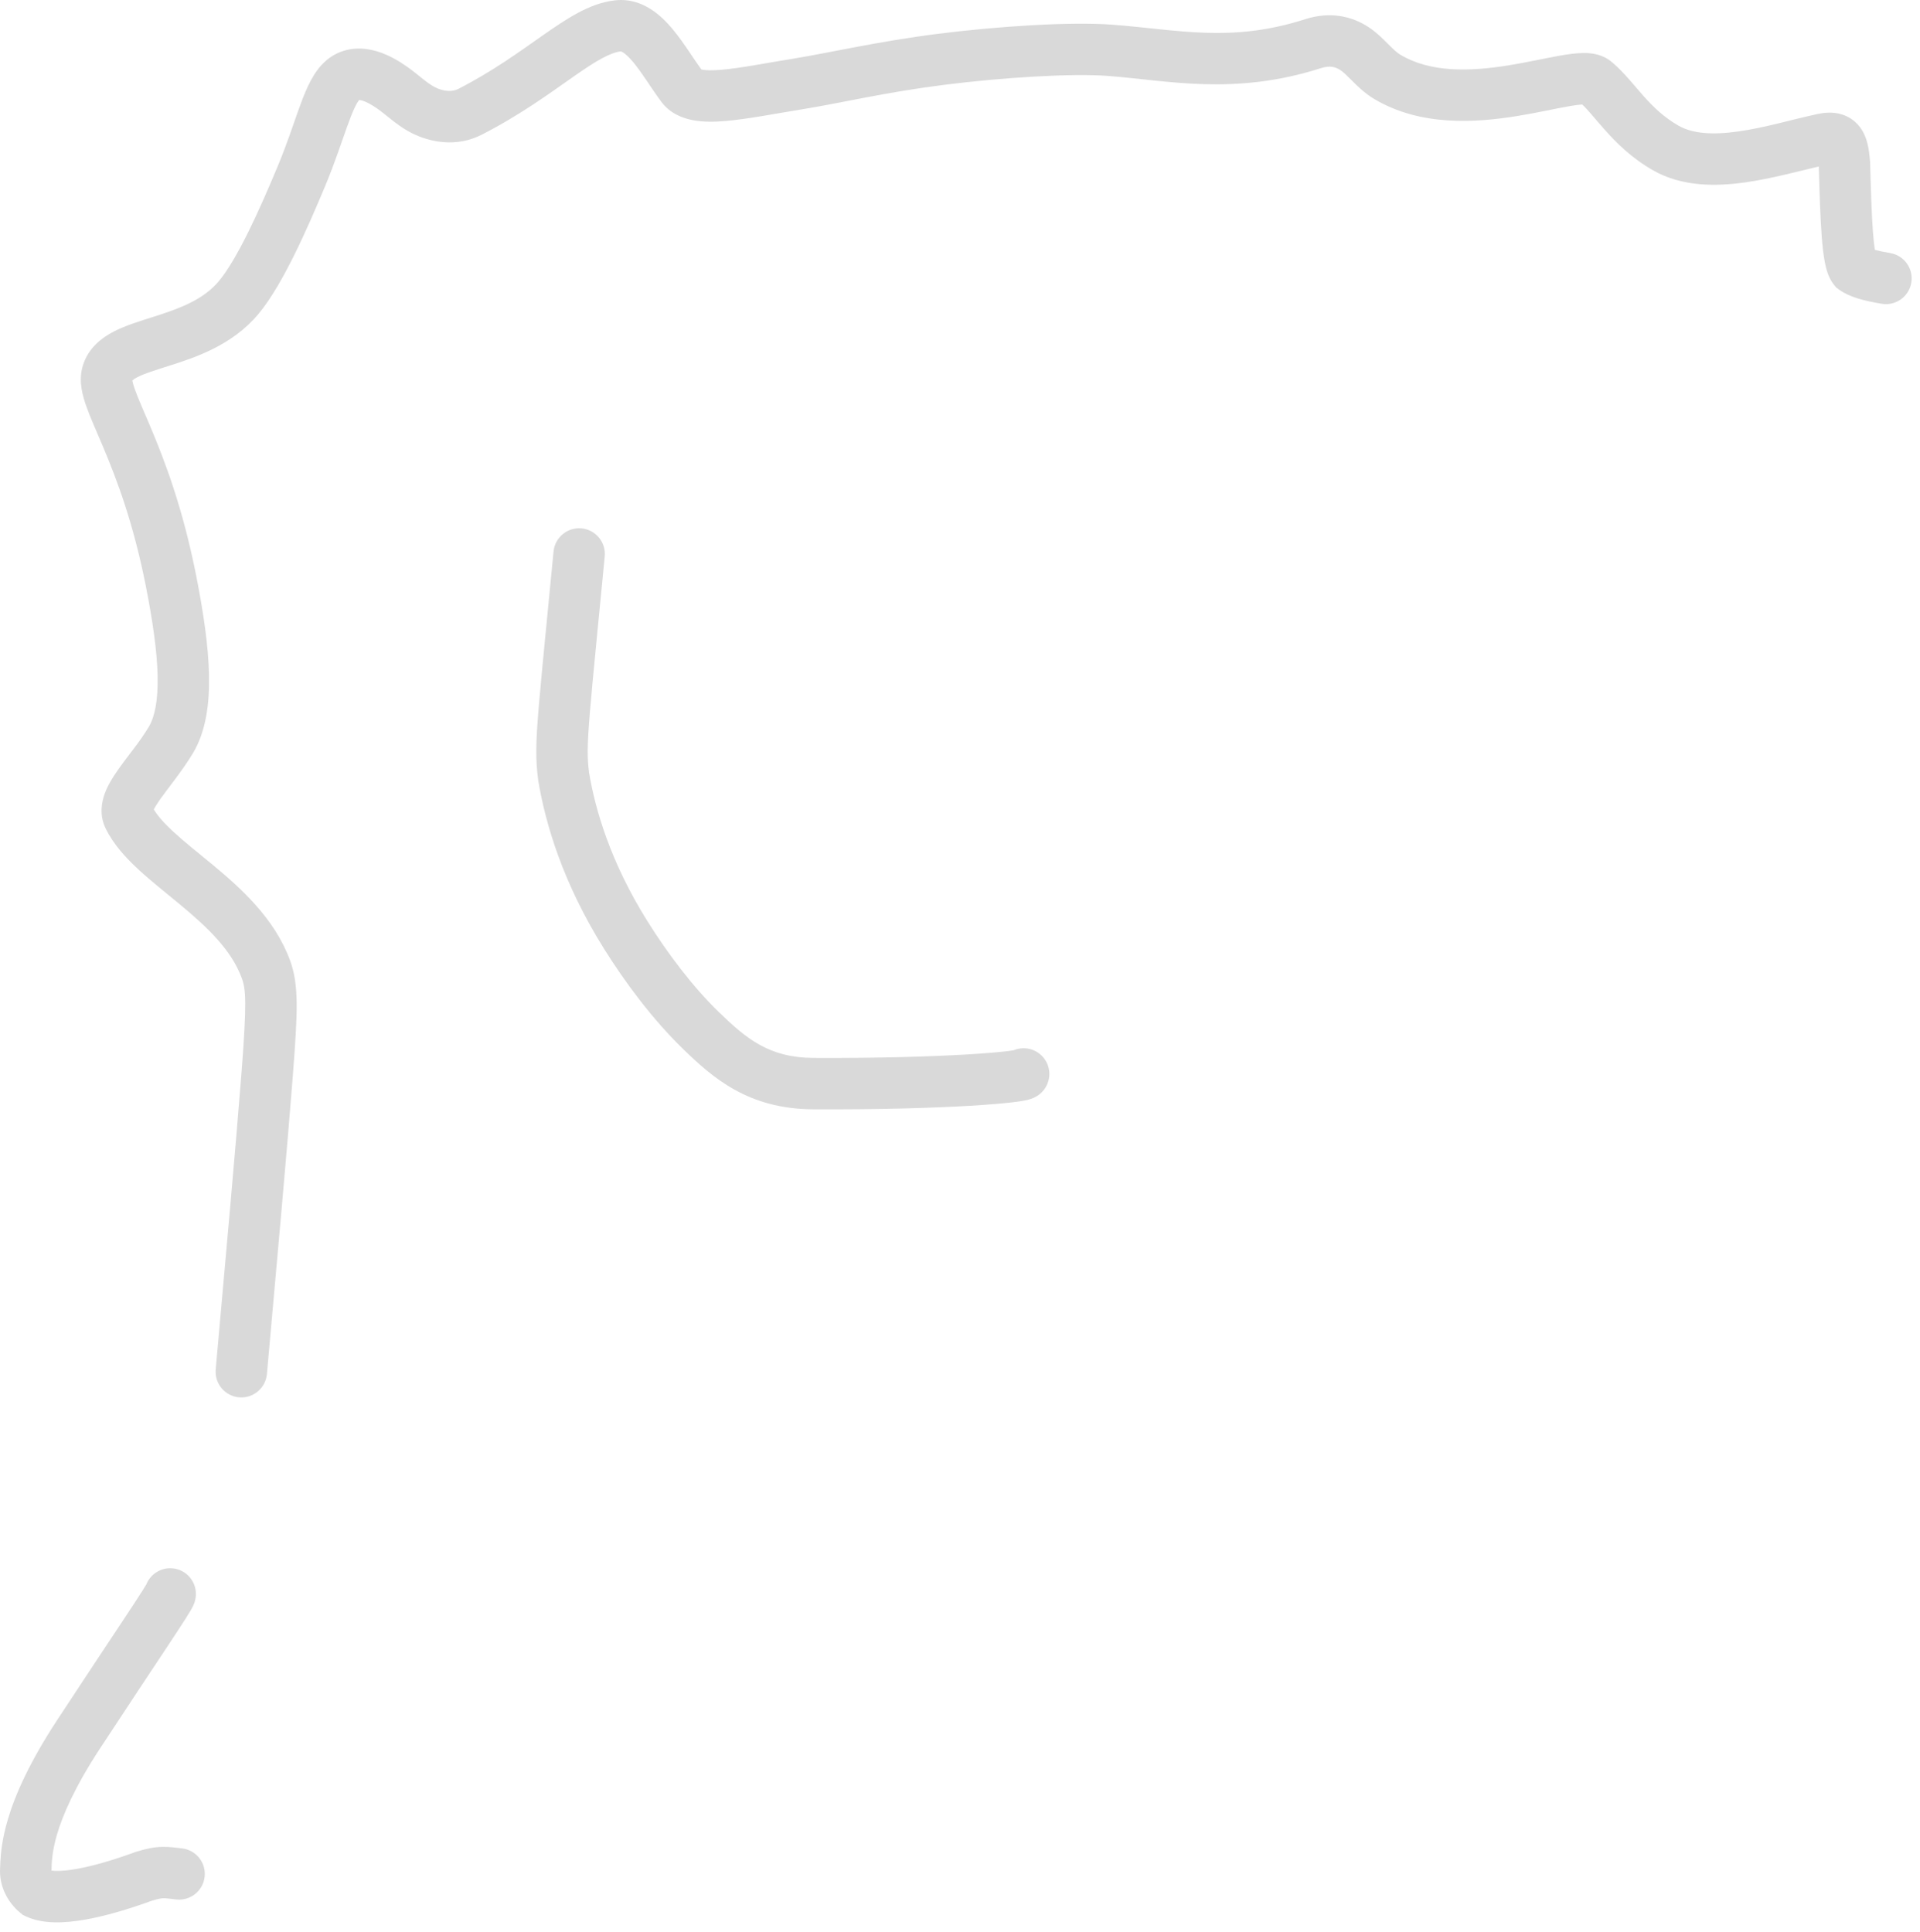 <?xml version="1.0" encoding="utf-8"?>
<svg xmlns="http://www.w3.org/2000/svg" fill="none" height="100%" overflow="visible" preserveAspectRatio="none" style="display: block;" viewBox="0 0 154 155" width="100%">
<path d="M13.651 125.804C14.79 125.804 15.713 126.728 15.713 127.866C15.713 128.266 15.592 128.573 15.578 128.611C15.54 128.717 15.498 128.804 15.473 128.857C15.419 128.968 15.358 129.077 15.306 129.167C15.197 129.354 15.05 129.591 14.879 129.861C14.533 130.405 14.029 131.172 13.395 132.131C12.12 134.059 10.292 136.8 8.038 140.238C5.98 143.376 5.032 145.611 4.581 147.134C4.154 148.578 4.153 149.434 4.125 150.062C4.466 150.103 5.085 150.108 6.07 149.939C7.393 149.711 9.031 149.238 10.838 148.578L10.889 148.559L10.941 148.543C11.73 148.301 12.368 148.169 13.027 148.155C13.606 148.142 14.194 148.233 14.595 148.278C15.726 148.406 16.541 149.427 16.413 150.558C16.286 151.69 15.265 152.504 14.134 152.376C13.457 152.3 13.331 152.273 13.117 152.277C12.986 152.28 12.759 152.301 12.184 152.476C10.273 153.171 8.405 153.722 6.768 154.003C5.229 154.267 3.459 154.379 2.075 153.732L1.845 153.624L1.647 153.464C0.604 152.615 -0.063 151.303 0.005 149.92L0.03 149.329C0.069 148.604 0.179 147.481 0.627 145.964C1.215 143.976 2.361 141.376 4.589 137.977C6.849 134.531 8.69 131.769 9.956 129.856C10.591 128.895 11.076 128.157 11.4 127.647C11.564 127.39 11.673 127.212 11.736 127.102V127.101C12.04 126.341 12.783 125.804 13.651 125.804ZM49.369 0.023C51.569 -0.204 53.104 1.32 53.973 2.366C54.458 2.95 54.9 3.592 55.285 4.16C55.651 4.701 55.957 5.162 56.257 5.571C56.28 5.577 56.309 5.584 56.344 5.591C56.635 5.645 57.118 5.662 57.864 5.598C59.39 5.467 61.303 5.082 63.791 4.678C66.421 4.252 70.481 3.311 75.243 2.711C80.046 2.105 85.856 1.731 89.151 1.976C94.492 2.374 98.692 3.462 104.686 1.541C106.651 0.912 108.388 1.268 109.783 2.184C110.448 2.621 111.014 3.212 111.373 3.569C111.799 3.994 112.064 4.236 112.324 4.391C114.726 5.828 117.865 5.749 121.009 5.241C121.771 5.117 122.505 4.974 123.209 4.834C123.897 4.697 124.587 4.555 125.195 4.449C125.793 4.346 126.428 4.257 127.005 4.253C127.455 4.25 128.304 4.284 129.046 4.798L129.193 4.908L129.374 5.057C130.275 5.827 131.137 6.929 131.793 7.667C132.591 8.565 133.451 9.404 134.624 10.077C135.757 10.726 137.363 10.842 139.464 10.54C141.618 10.23 143.594 9.621 145.758 9.153C146.23 9.051 146.819 8.978 147.433 9.102C148.127 9.242 148.734 9.611 149.173 10.185C149.56 10.693 149.731 11.253 149.822 11.674C149.893 11.999 149.938 12.344 149.969 12.681L149.997 13.014L150 13.062L150.001 13.109C150.062 15.36 150.121 17.242 150.227 18.639C150.272 19.233 150.325 19.698 150.38 20.044C150.66 20.12 151.053 20.207 151.612 20.301C152.735 20.491 153.492 21.554 153.303 22.677C153.114 23.8 152.051 24.557 150.928 24.368C149.496 24.127 148.346 23.84 147.501 23.228L147.282 23.069L147.111 22.86C146.819 22.501 146.664 22.111 146.577 21.854C146.48 21.57 146.41 21.269 146.356 20.98C146.248 20.404 146.173 19.708 146.116 18.952C146.002 17.466 145.942 15.527 145.882 13.354C144.229 13.746 142.039 14.336 140.05 14.621C137.692 14.96 134.932 15.007 132.573 13.654C130.846 12.664 129.643 11.455 128.712 10.407C127.852 9.44 127.388 8.834 126.908 8.382C126.683 8.394 126.356 8.434 125.897 8.513C125.357 8.606 124.744 8.732 124.016 8.878C123.303 9.02 122.507 9.176 121.667 9.312C118.399 9.84 113.959 10.173 110.208 7.931C109.457 7.482 108.864 6.892 108.46 6.489C107.988 6.018 107.753 5.785 107.519 5.631C107.117 5.367 106.669 5.236 105.945 5.468C98.958 7.708 93.57 6.441 88.844 6.089C85.967 5.875 80.483 6.206 75.759 6.802C70.995 7.403 67.549 8.246 64.451 8.749C62.205 9.113 59.947 9.558 58.216 9.706C57.336 9.782 56.418 9.8 55.582 9.643C54.736 9.484 53.747 9.1 53.055 8.179C52.644 7.632 52.23 7.003 51.869 6.47C51.488 5.907 51.143 5.414 50.8 5.001C50.451 4.58 50.178 4.336 49.977 4.209C49.885 4.152 49.831 4.133 49.81 4.127C49.794 4.123 49.793 4.124 49.791 4.124C49.439 4.161 48.968 4.31 48.294 4.673C47.618 5.037 46.859 5.545 45.919 6.203C44.081 7.489 41.709 9.233 38.637 10.806C36.605 11.846 34.468 11.406 33.027 10.676C32.286 10.3 31.699 9.84 31.238 9.47C30.748 9.077 30.393 8.783 29.948 8.504C29.727 8.365 29.513 8.249 29.314 8.164C29.113 8.077 28.962 8.038 28.863 8.024C28.842 8.021 28.826 8.022 28.813 8.021C28.611 8.248 28.318 8.828 27.836 10.172C27.401 11.382 26.855 13.064 26.106 14.863C25.378 16.612 24.525 18.589 23.629 20.402C22.75 22.181 21.764 23.939 20.748 25.164C18.617 27.73 15.59 28.7 13.514 29.359C12.374 29.721 11.6 29.961 11.031 30.253C10.789 30.377 10.67 30.469 10.614 30.523C10.63 30.62 10.677 30.841 10.821 31.245C11.087 31.992 11.496 32.89 12.074 34.261C13.192 36.915 14.659 40.715 15.744 46.223C16.312 49.105 16.715 51.796 16.764 54.136C16.812 56.435 16.528 58.669 15.467 60.436C14.63 61.828 13.404 63.324 12.842 64.122C12.579 64.496 12.423 64.757 12.336 64.935C12.65 65.452 13.162 66.038 13.916 66.734C14.818 67.566 15.85 68.372 17.046 69.364C19.301 71.235 22.012 73.651 23.256 77.023C23.976 78.975 23.894 81.026 23.483 86.353C23.057 91.861 22.232 101.054 21.409 110.224C21.307 111.358 20.306 112.195 19.172 112.094C18.037 111.992 17.2 110.99 17.302 109.856C18.126 100.672 18.948 91.511 19.371 86.035C19.808 80.377 19.726 79.369 19.387 78.451C18.566 76.225 16.687 74.424 14.413 72.538C13.344 71.651 12.127 70.695 11.119 69.763C10.105 68.828 9.091 67.735 8.467 66.443C7.964 65.403 8.138 64.382 8.404 63.657C8.661 62.955 9.085 62.295 9.47 61.748C10.365 60.477 11.165 59.587 11.932 58.312C12.397 57.539 12.684 56.242 12.642 54.222C12.6 52.243 12.251 49.828 11.698 47.02C10.685 41.879 9.325 38.359 8.273 35.861C7.766 34.657 7.254 33.521 6.937 32.63C6.639 31.793 6.294 30.634 6.604 29.473L6.644 29.331C7.083 27.892 8.192 27.076 9.146 26.586C10.099 26.096 11.284 25.74 12.266 25.428C14.436 24.739 16.313 24.049 17.575 22.529C18.267 21.696 19.079 20.302 19.932 18.576C20.768 16.883 21.581 15.002 22.299 13.278C22.996 11.605 23.467 10.138 23.955 8.778C24.387 7.574 24.921 6.158 25.787 5.218C26.865 4.046 28.238 3.774 29.429 3.939C30.513 4.09 31.473 4.593 32.137 5.009C32.833 5.445 33.402 5.919 33.817 6.253C34.261 6.608 34.562 6.831 34.891 6.998C35.589 7.351 36.275 7.382 36.757 7.135C39.522 5.719 41.638 4.165 43.555 2.824C44.492 2.168 45.429 1.532 46.341 1.041C47.255 0.549 48.268 0.136 49.369 0.023ZM80.066 85.837C80.051 85.937 80.042 86.042 80.042 86.153C80.042 86.046 80.05 85.94 80.066 85.837ZM84.166 86.153C84.166 86.755 83.912 87.196 83.718 87.442C83.53 87.679 83.332 87.823 83.223 87.896C83.007 88.039 82.807 88.113 82.726 88.142C82.536 88.21 82.347 88.252 82.223 88.277C81.949 88.332 81.598 88.382 81.203 88.428C80.399 88.522 79.245 88.62 77.78 88.707C74.844 88.88 70.584 89.016 65.234 88.99C59.983 88.965 57.16 86.447 54.796 84.157C52.37 81.807 50.151 78.838 48.414 76.055C45.13 70.795 43.748 66.065 43.174 62.628L43.167 62.588L43.162 62.547C42.953 60.896 42.967 59.67 43.206 56.782C43.443 53.926 43.917 49.3 44.399 44.244C44.507 43.11 45.514 42.279 46.647 42.387C47.781 42.495 48.612 43.501 48.504 44.635C48.017 49.746 47.55 54.298 47.316 57.122C47.087 59.879 47.098 60.782 47.248 61.986C47.747 64.954 48.962 69.145 51.912 73.871C53.533 76.468 55.55 79.147 57.666 81.196C59.844 83.306 61.666 84.849 65.254 84.866C70.528 84.892 74.699 84.758 77.536 84.59C78.958 84.506 80.027 84.414 80.724 84.333C80.991 84.302 81.181 84.272 81.305 84.252C81.55 84.148 81.82 84.091 82.104 84.091C83.243 84.091 84.166 85.014 84.166 86.153Z" fill="#D9D9D9" id="Vector (Stroke)"/>
</svg>